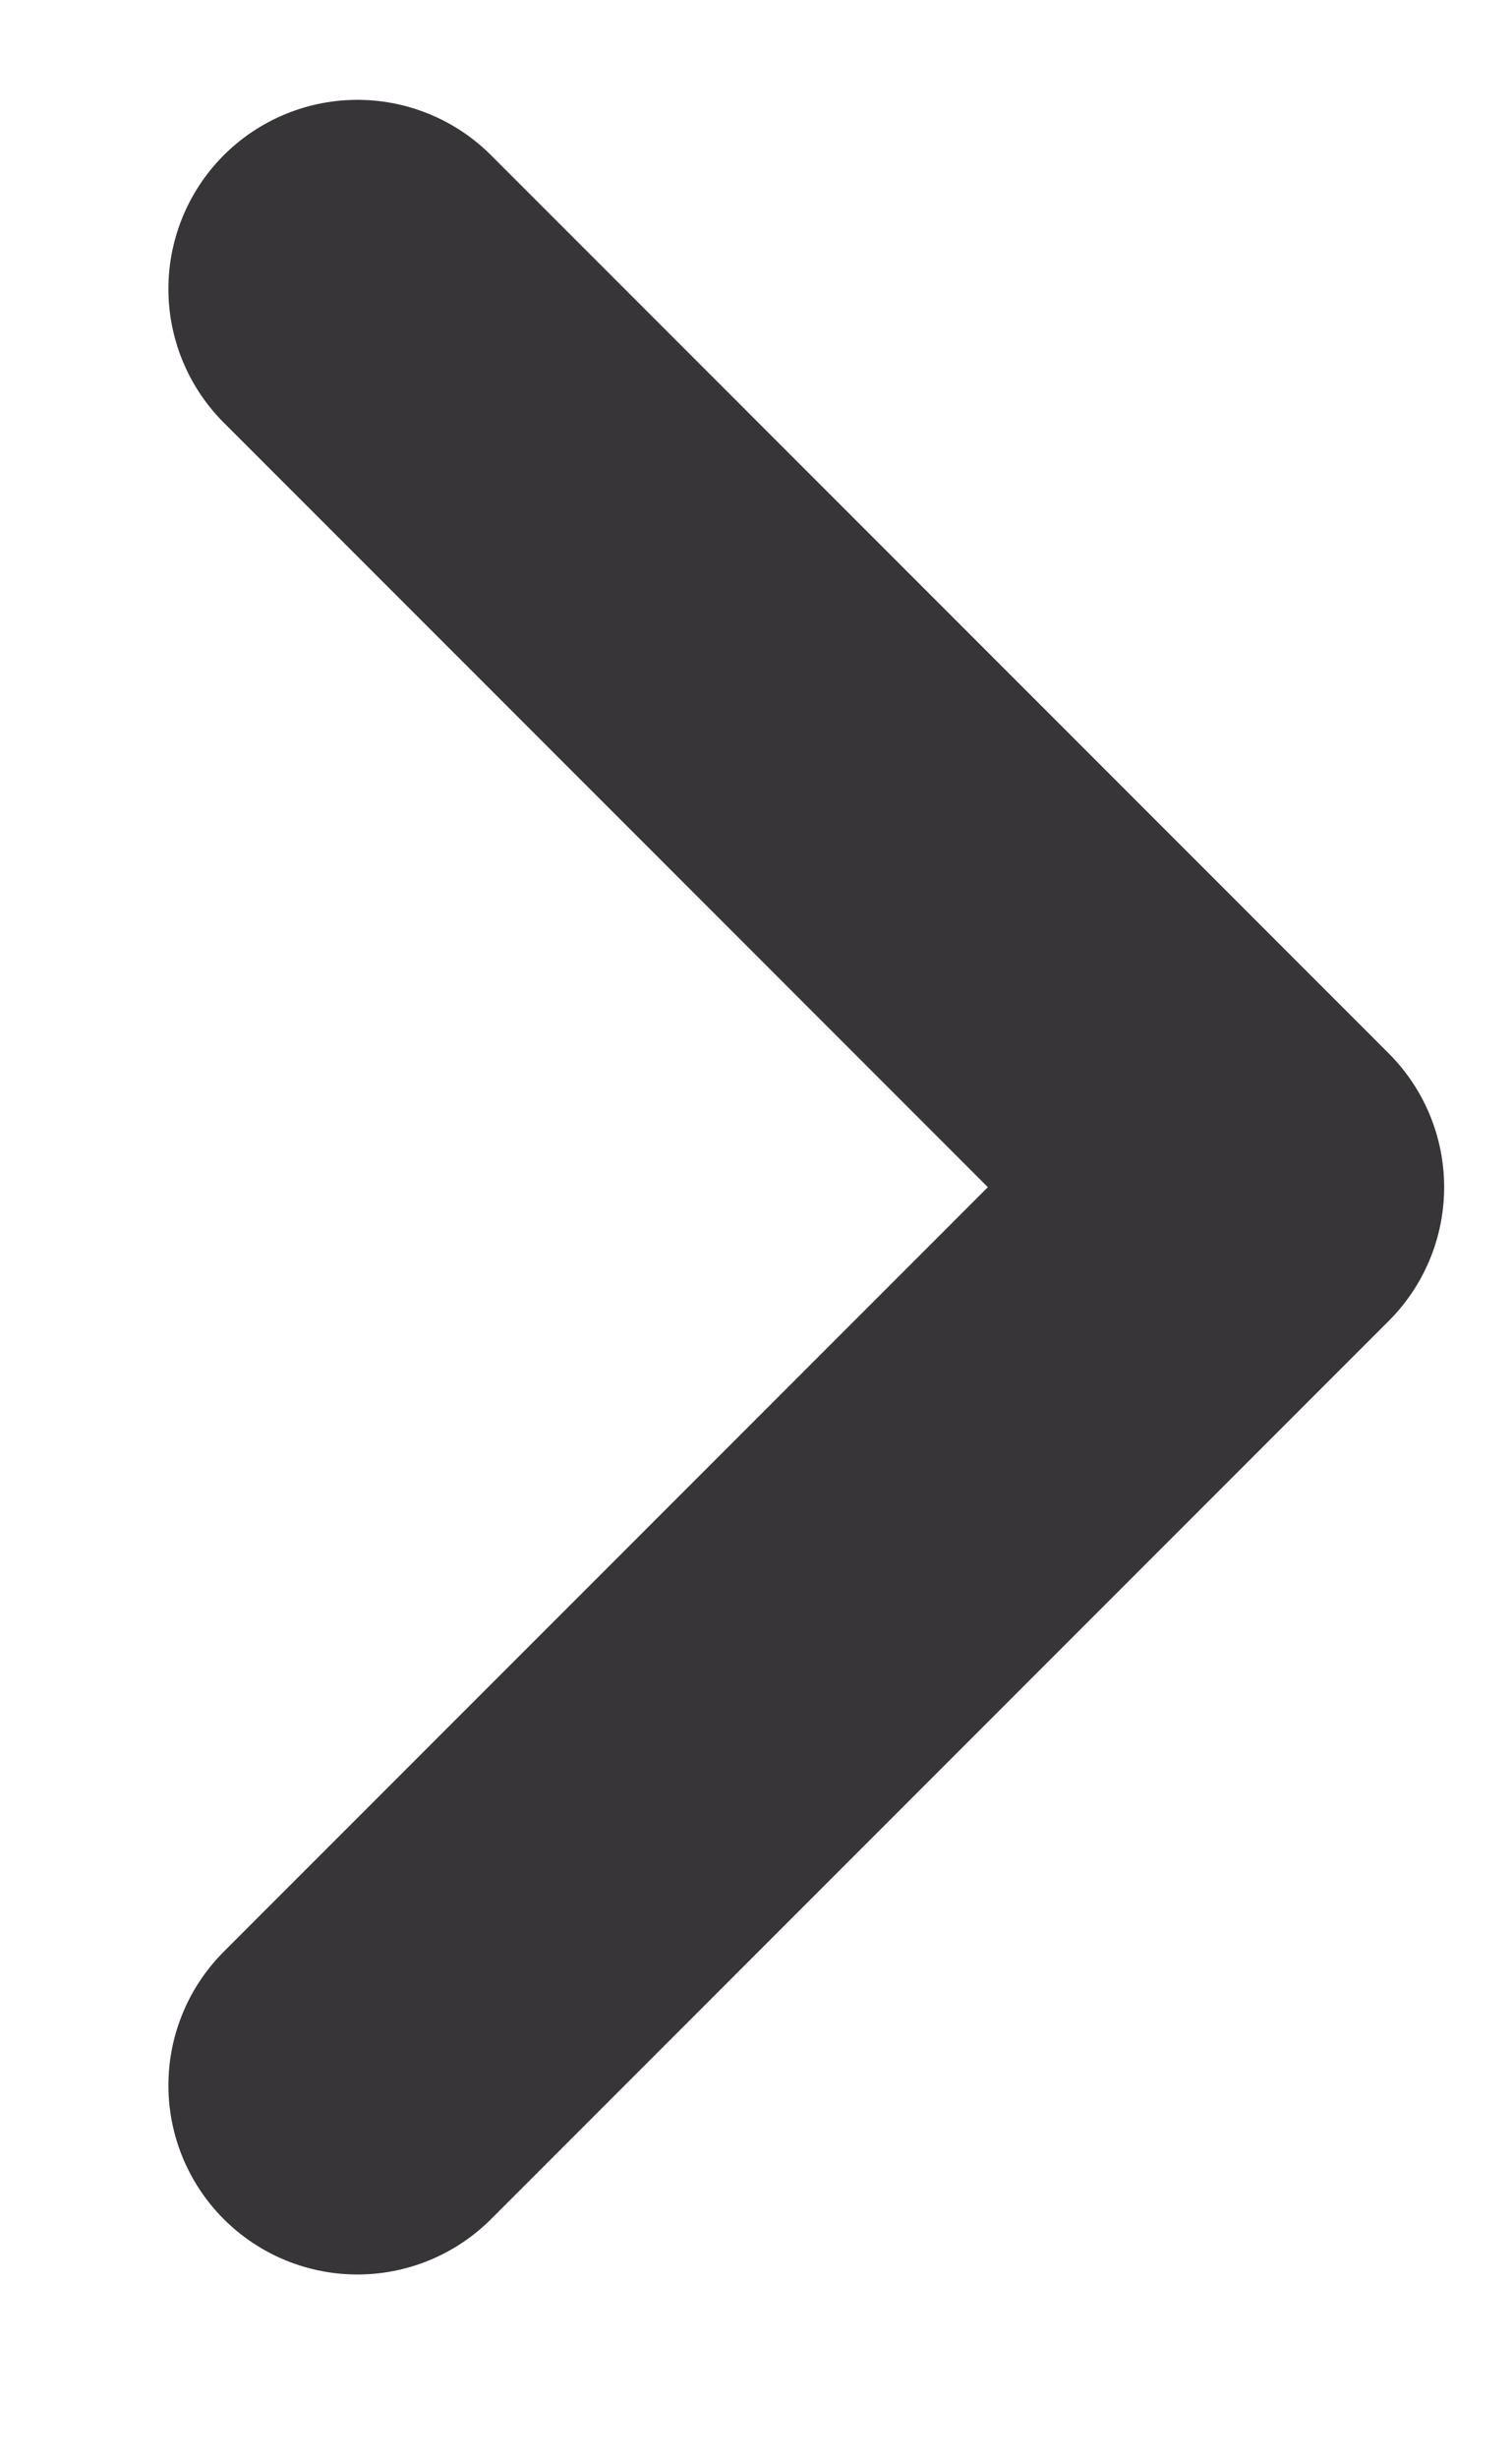 <svg width="8" height="13" viewBox="0 0 8 13" fill="none" xmlns="http://www.w3.org/2000/svg">
<path d="M1.891 11.028L6.641 6.278L1.891 1.528" stroke="#373538" stroke-width="2" stroke-linecap="round" stroke-linejoin="round"/>
</svg>
